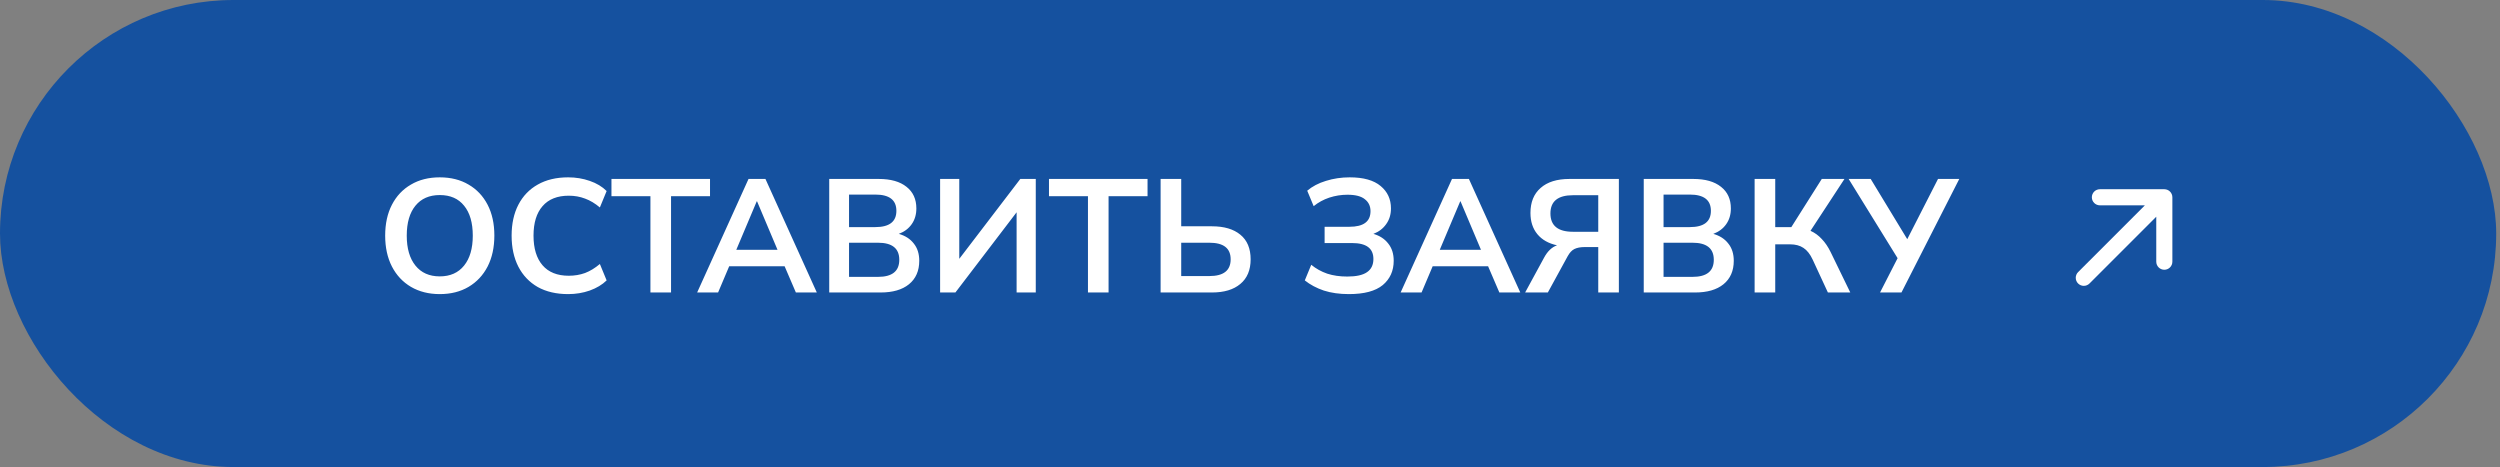 <?xml version="1.0" encoding="UTF-8"?> <svg xmlns="http://www.w3.org/2000/svg" width="364" height="68" viewBox="0 0 364 68" fill="none"><rect x="0" y="0" width="364" height="68" fill="#808080" stroke="none"/> <rect width="363.448" height="68" rx="34" fill="#15519F"></rect> <path d="M64.03 42.821C62.435 42.821 61.036 42.469 59.832 41.766C58.644 41.062 57.722 40.077 57.066 38.811C56.409 37.529 56.081 36.029 56.081 34.309C56.081 32.574 56.409 31.073 57.066 29.807C57.722 28.541 58.644 27.564 59.832 26.876C61.02 26.172 62.419 25.821 64.03 25.821C65.64 25.821 67.039 26.172 68.227 26.876C69.415 27.564 70.337 28.541 70.994 29.807C71.65 31.073 71.979 32.566 71.979 34.286C71.979 36.021 71.65 37.529 70.994 38.811C70.337 40.077 69.415 41.062 68.227 41.766C67.039 42.469 65.64 42.821 64.03 42.821ZM64.03 40.241C65.546 40.241 66.726 39.718 67.57 38.67C68.415 37.623 68.837 36.169 68.837 34.309C68.837 32.433 68.415 30.979 67.57 29.948C66.742 28.916 65.562 28.4 64.03 28.4C62.513 28.4 61.333 28.916 60.489 29.948C59.645 30.979 59.223 32.433 59.223 34.309C59.223 36.169 59.645 37.623 60.489 38.67C61.333 39.718 62.513 40.241 64.03 40.241ZM82.722 42.821C81.002 42.821 79.525 42.477 78.29 41.789C77.07 41.086 76.133 40.101 75.476 38.834C74.82 37.553 74.491 36.044 74.491 34.309C74.491 32.574 74.82 31.073 75.476 29.807C76.133 28.541 77.07 27.564 78.29 26.876C79.525 26.172 81.002 25.821 82.722 25.821C83.832 25.821 84.879 25.993 85.864 26.337C86.864 26.68 87.685 27.173 88.326 27.814L87.341 30.206C86.637 29.611 85.918 29.182 85.184 28.916C84.449 28.634 83.659 28.494 82.815 28.494C81.143 28.494 79.869 29.002 78.993 30.018C78.118 31.018 77.68 32.449 77.68 34.309C77.68 36.169 78.118 37.607 78.993 38.623C79.869 39.64 81.143 40.148 82.815 40.148C83.659 40.148 84.449 40.015 85.184 39.749C85.918 39.468 86.637 39.03 87.341 38.436L88.326 40.828C87.685 41.453 86.864 41.945 85.864 42.305C84.879 42.649 83.832 42.821 82.722 42.821ZM94.702 42.586V28.564H89.028V26.055H103.378V28.564H97.704V42.586H94.702ZM101.505 42.586L108.985 26.055H111.448L118.928 42.586H115.879L114.238 38.764H106.172L104.554 42.586H101.505ZM110.181 29.314L107.203 36.372H113.206L110.228 29.314H110.181ZM120.736 42.586V26.055H127.958C129.694 26.055 131.038 26.438 131.992 27.204C132.945 27.954 133.422 29.002 133.422 30.346C133.422 31.237 133.195 32.003 132.742 32.644C132.289 33.285 131.663 33.754 130.866 34.051C131.804 34.317 132.531 34.786 133.047 35.458C133.578 36.114 133.844 36.951 133.844 37.967C133.844 39.436 133.344 40.578 132.343 41.39C131.358 42.188 129.983 42.586 128.216 42.586H120.736ZM123.62 33.066H127.443C129.49 33.066 130.514 32.277 130.514 30.698C130.514 29.119 129.49 28.33 127.443 28.33H123.62V33.066ZM123.62 40.312H127.841C129.905 40.312 130.936 39.483 130.936 37.826C130.936 36.169 129.905 35.341 127.841 35.341H123.62V40.312ZM136.88 42.586V26.055H139.67V37.686L148.557 26.055H150.808V42.586H148.018V30.909L139.108 42.586H136.88ZM158.407 42.586V28.564H152.732V26.055H167.082V28.564H161.408V42.586H158.407ZM168.984 42.586V26.055H171.985V32.949H176.464C178.23 32.949 179.606 33.355 180.591 34.168C181.591 34.981 182.092 36.177 182.092 37.756C182.092 39.319 181.591 40.515 180.591 41.343C179.606 42.172 178.23 42.586 176.464 42.586H168.984ZM171.985 40.194H176.089C178.152 40.194 179.184 39.382 179.184 37.756C179.184 36.146 178.152 35.341 176.089 35.341H171.985V40.194ZM196.404 42.821C195.028 42.821 193.809 42.649 192.746 42.305C191.683 41.945 190.761 41.453 189.979 40.828L190.917 38.553C191.605 39.116 192.379 39.546 193.238 39.843C194.098 40.124 195.075 40.265 196.169 40.265C197.467 40.265 198.421 40.054 199.03 39.632C199.655 39.21 199.968 38.569 199.968 37.709C199.968 36.161 198.936 35.388 196.873 35.388H192.863V33.019H196.474C198.522 33.019 199.546 32.261 199.546 30.745C199.546 30.01 199.272 29.432 198.725 29.01C198.194 28.572 197.35 28.353 196.193 28.353C195.286 28.353 194.403 28.494 193.543 28.775C192.699 29.057 191.941 29.471 191.269 30.018L190.331 27.767C191.066 27.142 191.972 26.665 193.051 26.337C194.145 25.993 195.302 25.821 196.521 25.821C198.522 25.821 200.023 26.243 201.023 27.087C202.024 27.915 202.524 29.002 202.524 30.346C202.524 31.237 202.289 32.003 201.821 32.644C201.367 33.285 200.75 33.754 199.968 34.051C200.89 34.317 201.609 34.786 202.125 35.458C202.657 36.114 202.923 36.951 202.923 37.967C202.923 39.436 202.391 40.617 201.328 41.508C200.265 42.383 198.624 42.821 196.404 42.821ZM203.931 42.586L211.411 26.055H213.873L221.353 42.586H218.305L216.664 38.764H208.598L206.98 42.586H203.931ZM212.607 29.314L209.629 36.372H215.632L212.654 29.314H212.607ZM222.06 42.586L224.827 37.498C225.327 36.576 225.953 35.982 226.703 35.716C225.468 35.45 224.514 34.911 223.842 34.098C223.17 33.285 222.834 32.253 222.834 31.003C222.834 29.44 223.326 28.228 224.311 27.368C225.296 26.493 226.695 26.055 228.508 26.055H235.707V42.586H232.706V35.974H230.689C230.111 35.974 229.626 36.068 229.235 36.255C228.86 36.443 228.532 36.794 228.251 37.31L225.366 42.586H222.06ZM229.024 33.746H232.706V28.424H229.024C226.836 28.424 225.742 29.307 225.742 31.073C225.742 32.855 226.836 33.746 229.024 33.746ZM239.329 42.586V26.055H246.551C248.286 26.055 249.63 26.438 250.584 27.204C251.538 27.954 252.014 29.002 252.014 30.346C252.014 31.237 251.788 32.003 251.334 32.644C250.881 33.285 250.256 33.754 249.458 34.051C250.396 34.317 251.123 34.786 251.639 35.458C252.171 36.114 252.436 36.951 252.436 37.967C252.436 39.436 251.936 40.578 250.936 41.39C249.951 42.188 248.575 42.586 246.809 42.586H239.329ZM242.213 33.066H246.035C248.083 33.066 249.107 32.277 249.107 30.698C249.107 29.119 248.083 28.33 246.035 28.33H242.213V33.066ZM242.213 40.312H246.434C248.497 40.312 249.529 39.483 249.529 37.826C249.529 36.169 248.497 35.341 246.434 35.341H242.213V40.312ZM255.472 42.586V26.055H258.474V33.066H260.819L265.25 26.055H268.556L263.609 33.606C264.234 33.887 264.781 34.286 265.25 34.801C265.735 35.302 266.165 35.935 266.54 36.701L269.401 42.586H266.141L263.937 37.826C263.562 37.013 263.109 36.435 262.577 36.091C262.061 35.747 261.413 35.575 260.631 35.575H258.474V42.586H255.472ZM273.734 42.586L276.29 37.592L269.162 26.055H272.374L277.697 34.825L282.175 26.055H285.271L276.853 42.586H273.734Z" fill="white"></path> <path d="M304.573 28.724C304.573 28.077 305.098 27.552 305.746 27.552L315.125 27.552C315.772 27.552 316.297 28.077 316.297 28.724V38.103C316.297 38.751 315.772 39.276 315.125 39.276C314.477 39.276 313.952 38.751 313.952 38.103V31.555L304.23 41.277C303.772 41.735 303.03 41.735 302.572 41.277C302.114 40.819 302.114 40.077 302.572 39.619L312.294 29.897L305.746 29.897C305.098 29.897 304.573 29.372 304.573 28.724Z" fill="white"></path> </svg> 